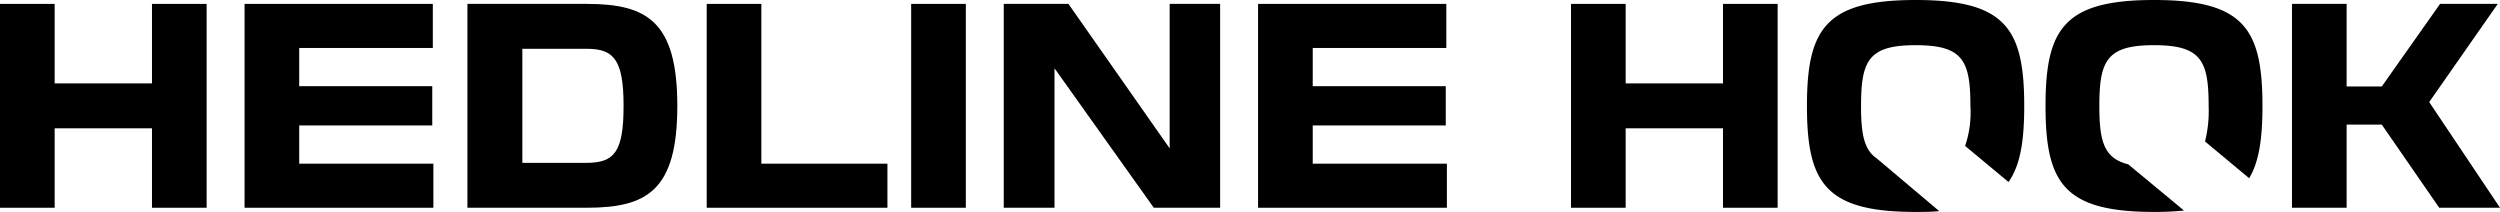 <svg id="Layer_1" data-name="Layer 1" xmlns="http://www.w3.org/2000/svg" viewBox="0 0 359.1 30.44"><defs><style>.cls-1{fill:none;}</style></defs><path class="cls-1" d="M204.7,286.28h-9.26v16.38h9.26c4,0,5.28-1.6,5.28-8.17S208.58,286.28,204.7,286.28Z" transform="translate(-120.45 -279.27)"/><polygon points="21.83 11.98 7.85 11.98 7.85 0.56 0 0.56 0 29.84 7.85 29.84 7.85 18.43 21.83 18.43 21.83 29.84 29.68 29.84 29.68 0.56 21.83 0.56 21.83 11.98"/><polygon points="42.98 18.02 62.09 18.02 62.09 12.38 42.98 12.38 42.98 6.89 62.17 6.89 62.17 0.56 35.13 0.56 35.13 29.84 62.25 29.84 62.25 23.51 42.98 23.51 42.98 18.02"/><path d="M204.74,279.83H187.59v29.28h17.15c8.65,0,13-2.48,13-14.62S213.39,279.83,204.74,279.83Zm0,22.83h-9.26V286.28h9.26c3.88,0,5.28,1.56,5.28,8.21S208.66,302.66,204.7,302.66Z" transform="translate(-120.45 -279.27)"/><polygon points="109.36 0.56 101.51 0.56 101.51 29.84 127.47 29.84 127.47 23.51 109.36 23.51 109.36 0.56"/><rect x="130.88" y="0.56" width="7.85" height="29.28"/><polygon points="168.01 21.31 153.47 0.56 144.18 0.56 144.18 29.84 151.47 29.84 151.47 9.81 165.73 29.84 175.26 29.84 175.26 0.56 168.01 0.56 168.01 21.31"/><polygon points="188.56 18.02 207.67 18.02 207.67 12.38 188.56 12.38 188.56 6.89 207.75 6.89 207.75 0.56 180.71 0.56 180.71 29.84 207.83 29.84 207.83 23.51 188.56 23.51 188.56 18.02"/><polygon points="247.49 11.98 233.51 11.98 233.51 0.56 225.66 0.56 225.66 29.84 233.51 29.84 233.51 18.43 247.49 18.43 247.49 29.84 255.34 29.84 255.34 0.56 247.49 0.56 247.49 11.98"/><path d="M387.77,294.49c0-6.53,1.08-8.73,7.85-8.73s7.86,2.2,7.86,8.73a15,15,0,0,1-.76,5.74l6.23,5.18c1.73-2.43,2.26-6,2.26-10.92,0-11.06-2.65-15.22-15.59-15.22S380,283.43,380,294.49s2.65,15.22,15.58,15.22c1.24,0,2.37,0,3.42-.12L390,302C388.17,300.76,387.77,298.41,387.77,294.49Z" transform="translate(-120.45 -279.27)"/><path d="M422,294.49c0-6.53,1.08-8.73,7.85-8.73s7.85,2.2,7.85,8.73a18.22,18.22,0,0,1-.52,5.1l6.34,5.28c1.45-2.4,1.91-5.8,1.91-10.38,0-11.06-2.65-15.22-15.58-15.22s-15.58,4.16-15.58,15.22,2.64,15.22,15.58,15.22a40.28,40.28,0,0,0,4.31-.2l-8-6.63C422.66,302,422,299.59,422,294.49Z" transform="translate(-120.45 -279.27)"/><polygon points="337.07 17.9 342.12 17.9 350.37 29.84 359.1 29.84 348.93 14.66 358.78 0.56 350.49 0.56 342.12 12.42 337.07 12.42 337.07 0.56 329.22 0.56 329.22 29.84 337.07 29.84 337.07 17.9"/></svg>